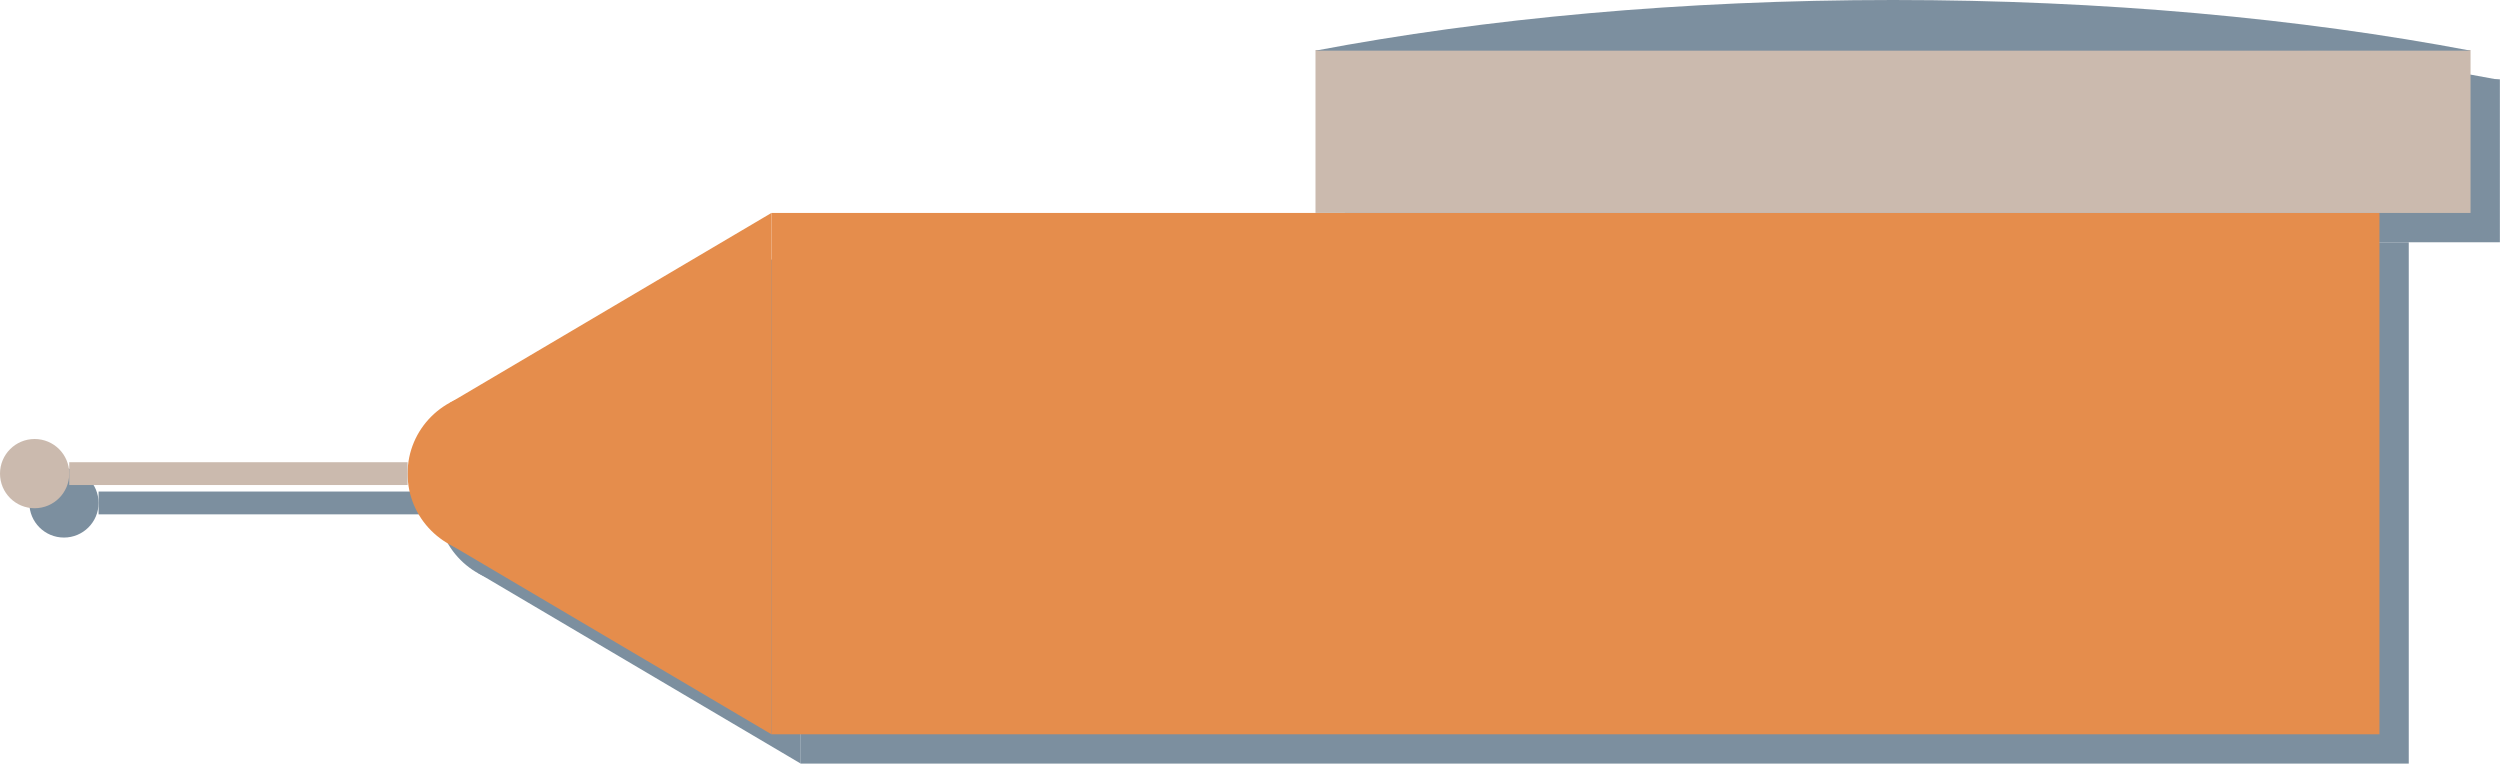 <?xml version="1.0" encoding="UTF-8"?>
<!DOCTYPE svg PUBLIC "-//W3C//DTD SVG 1.1//EN" "http://www.w3.org/Graphics/SVG/1.1/DTD/svg11.dtd">
<svg version="1.1" xmlns="http://www.w3.org/2000/svg" xmlns:xlink="http://www.w3.org/1999/xlink" x="0" y="0" width="337.598" height="103.118" viewBox="0, 0, 337.598, 103.118">
  <g id="Layer_1" transform="translate(-103.402, -110.882)">
    <g>
      <path d="M211.535,143.598 L428.68,143.598 L428.68,214 L211.535,214 L211.535,143.598 z" fill="#7C8F9F"/>
      <path d="M173.293,189.689 C167.279,189.689 162.403,184.814 162.403,178.799 C162.403,172.785 167.279,167.909 173.293,167.909 C179.308,167.909 184.184,172.785 184.184,178.799 C184.184,184.814 179.308,189.689 173.293,189.689 z" fill="#7C8F9F"/>
      <path d="M211.535,214 L181.732,196.4 L168.017,188.3 L168.118,169.239 L181.732,161.199 L211.535,143.598 L211.535,178.799 z" fill="#7C8F9F"/>
      <path d="M285.005,121.598 L440.983,121.598 L440.983,143.598 L285.005,143.598 L285.005,121.598 z" fill="#7C8F9F"/>
      <path d="M284.987,121.685 C307.889,117.335 334.545,114.842 362.994,114.842 C362.994,114.842 362.994,114.842 362.994,114.842 C391.443,114.842 418.098,117.335 441,121.685 z" fill="#7C8F9F"/>
      <path d="M116.713,177.259 L162.403,177.259 L162.403,180.339 L116.713,180.339 L116.713,177.259 z" fill="#7C8F9F"/>
      <path d="M112.038,183.474 C109.456,183.474 107.362,181.381 107.362,178.799 C107.362,176.217 109.456,174.124 112.038,174.124 C114.62,174.124 116.713,176.217 116.713,178.799 C116.713,181.381 114.62,183.474 112.038,183.474 z" fill="#7C8F9F"/>
    </g>
    <g>
      <path d="M207.575,139.638 L424.72,139.638 L424.72,210.04 L207.575,210.04 L207.575,139.638 z" fill="#E58D4C"/>
      <path d="M169.333,185.729 C163.319,185.729 158.443,180.854 158.443,174.839 C158.443,168.825 163.319,163.949 169.333,163.949 C175.348,163.949 180.224,168.825 180.224,174.839 C180.224,180.854 175.348,185.729 169.333,185.729 z" fill="#E58D4C"/>
      <path d="M207.575,210.04 L177.772,192.439 L164.057,184.34 L164.158,165.279 L177.772,157.239 L207.575,139.638 L207.575,174.839 z" fill="#E58D4C"/>
      <path d="M281.045,117.638 L437.023,117.638 L437.023,139.638 L281.045,139.638 L281.045,117.638 z" fill="#CBBAAE"/>
      <path d="M281.027,117.725 C303.929,113.375 330.585,110.882 359.034,110.882 C359.034,110.882 359.034,110.882 359.034,110.882 C387.483,110.882 414.138,113.375 437.04,117.725 z" fill="#7C8F9F"/>
      <path d="M112.753,173.299 L158.443,173.299 L158.443,176.379 L112.753,176.379 L112.753,173.299 z" fill="#CBBAAE"/>
      <path d="M108.078,179.514 C105.496,179.514 103.402,177.421 103.402,174.839 C103.402,172.257 105.496,170.164 108.078,170.164 C110.66,170.164 112.753,172.257 112.753,174.839 C112.753,177.421 110.66,179.514 108.078,179.514 z" fill="#CBBAAE"/>
    </g>
  </g>
</svg>
